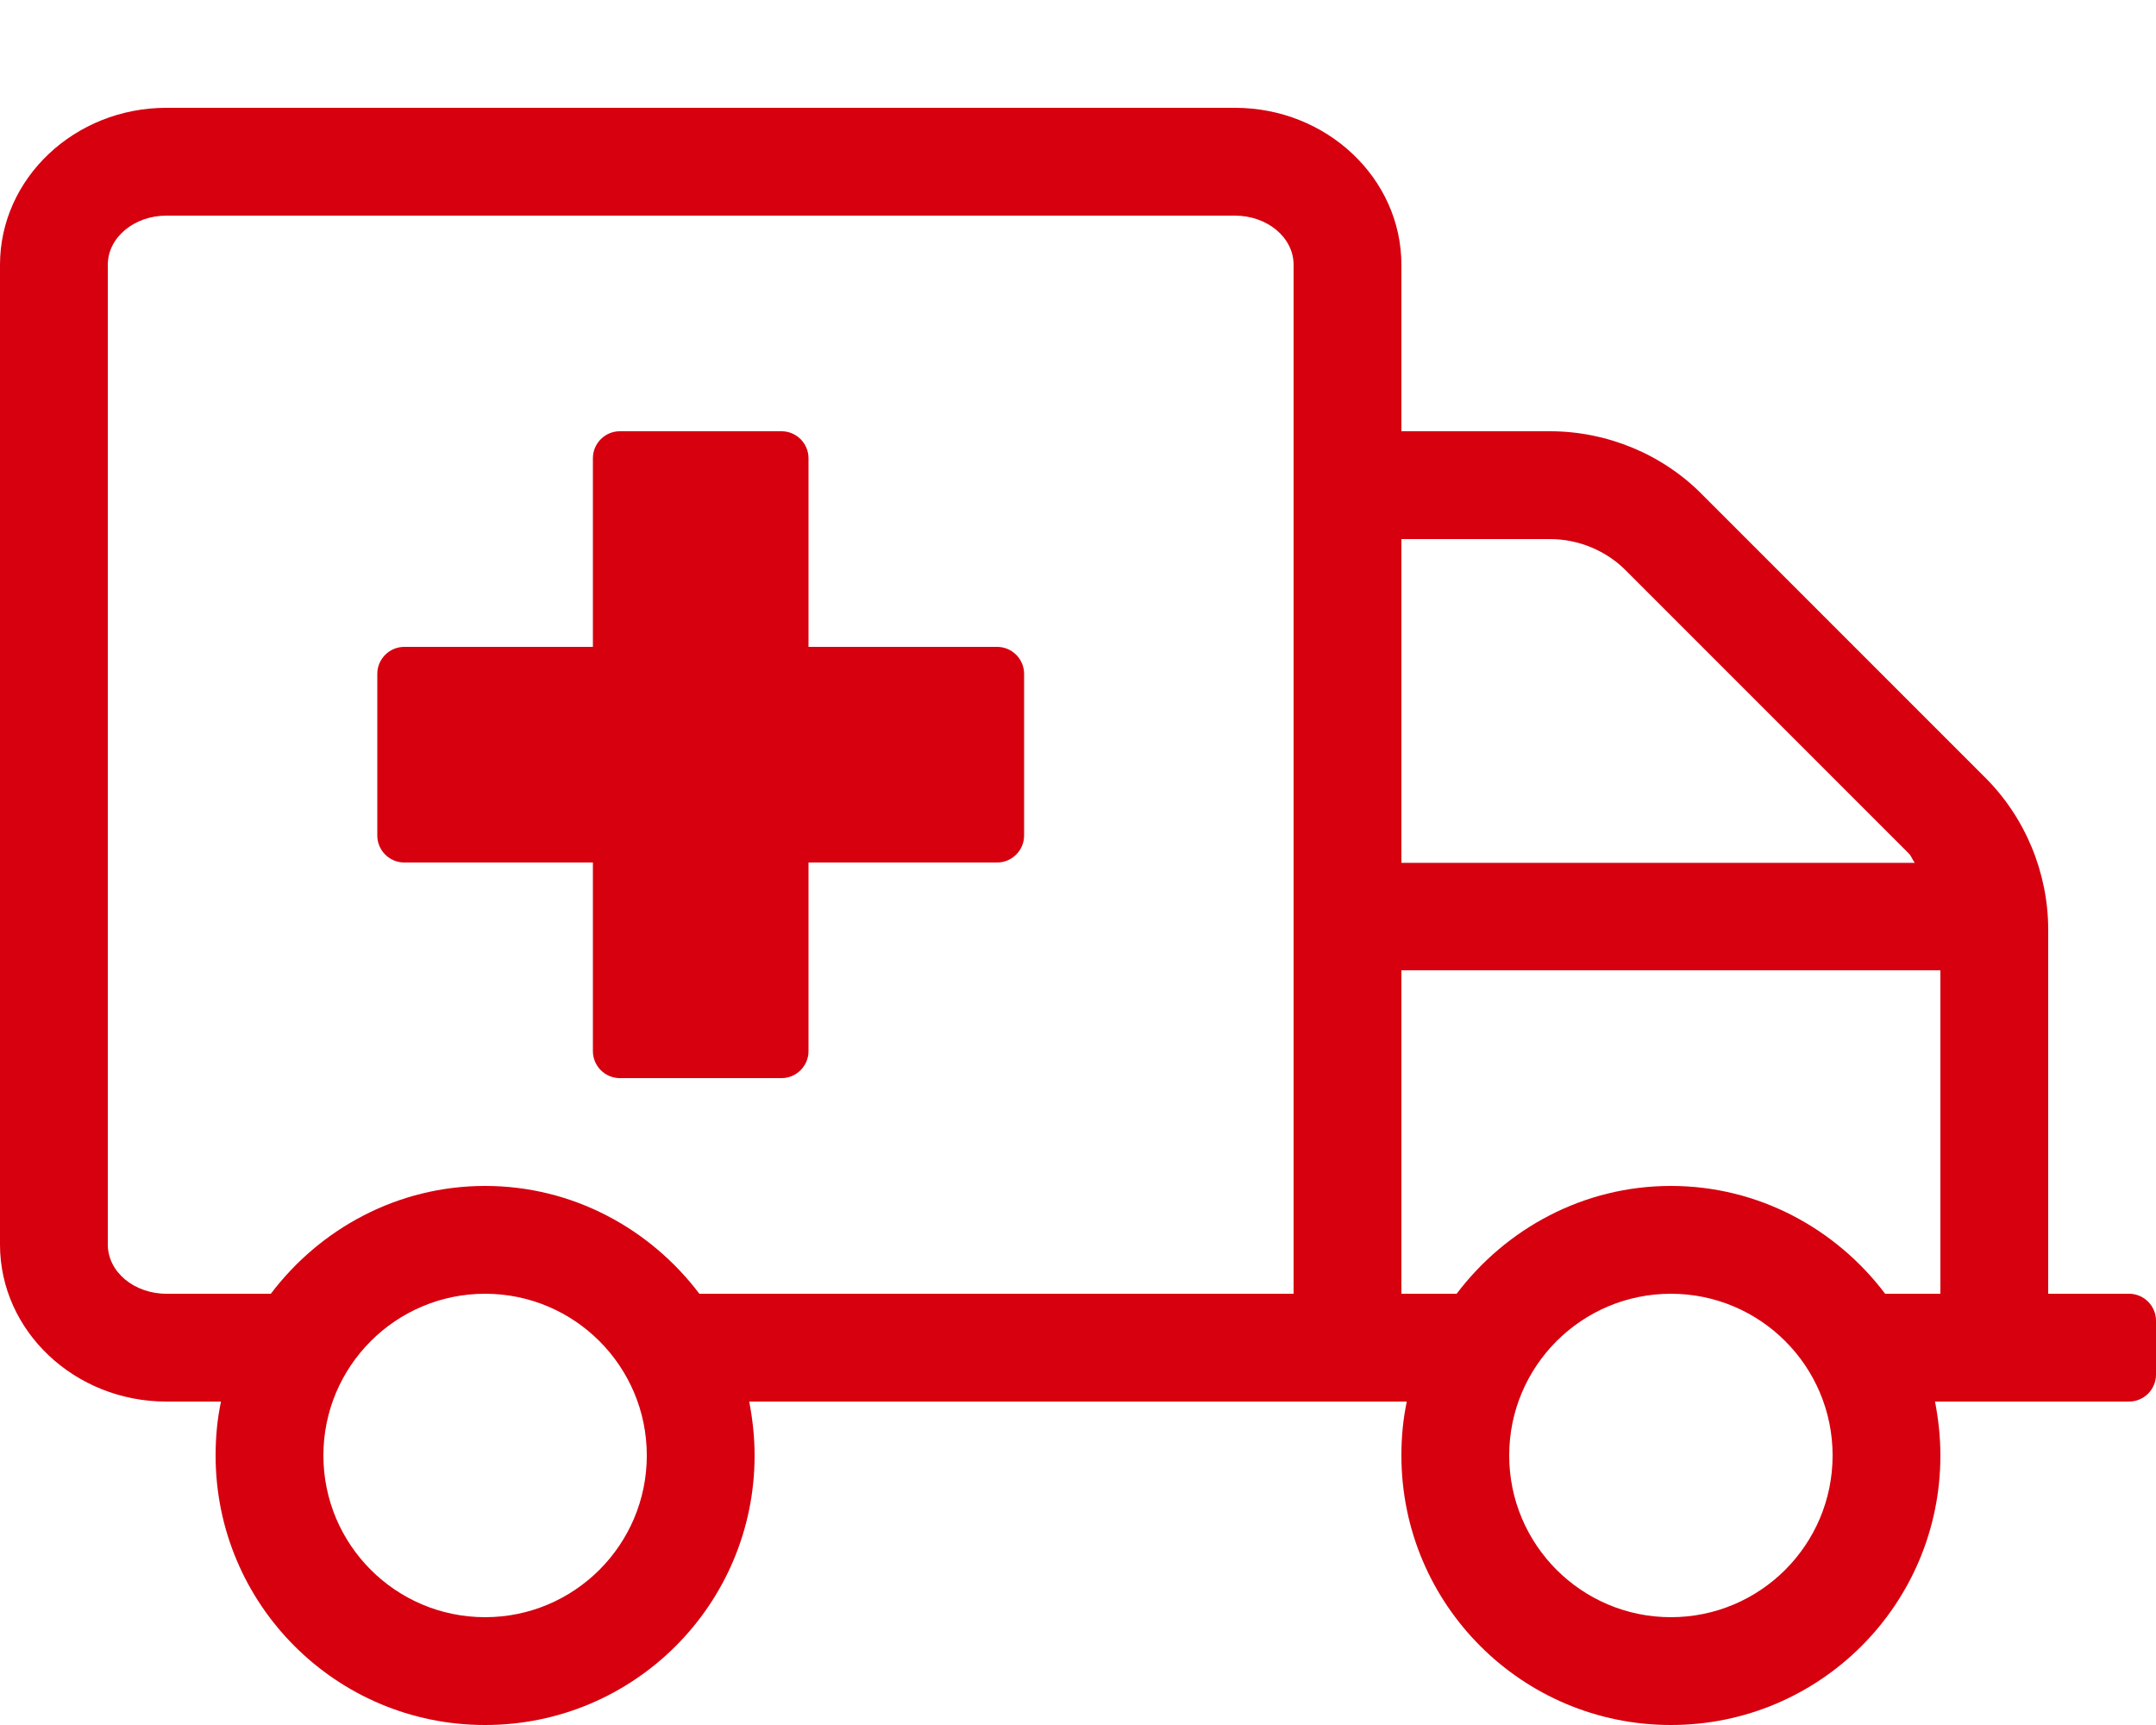 <?xml version="1.0" encoding="UTF-8" standalone="no"?><svg xmlns="http://www.w3.org/2000/svg" xmlns:xlink="http://www.w3.org/1999/xlink" overflow="hidden" viewBox="0 0 640 512"><path d="M296 192 240 192 240 136C240 131.6 236.4 128 232 128L184 128C179.6 128 176 131.6 176 136L176 192 120 192C115.6 192 112 195.6 112 200L112 248C112 252.4 115.6 256 120 256L176 256 176 312C176 316.4 179.6 320 184 320L232 320C236.4 320 240 316.4 240 312L240 256 296 256C300.4 256 304 252.4 304 248L304 200C304 195.6 300.4 192 296 192ZM632 384 608 384 608 275.9C608 259.1 601.2 242.6 589.2 230.7L505.3 146.8C493.5 134.8 477 128 460.1 128L416 128 416 78.6C416 52.9 393.8 32 366.6 32L49.4 32C22.2 32 0 52.9 0 78.6L0 369.4C0 395.1 22.2 416 49.4 416L65.6 416C64.5 421.2 64 426.5 64 432 64 476.2 99.8 512 144 512 188.2 512 224 476.2 224 432 224 426.5 223.4 421.2 222.4 416L417.6 416C416.5 421.2 416 426.5 416 432 416 476.2 451.8 512 496 512 540.2 512 576 476.2 576 432 576 426.5 575.4 421.2 574.4 416L632 416C636.4 416 640 412.4 640 408L640 392C640 387.6 636.4 384 632 384ZM144 480C117.5 480 96 458.5 96 432 96 405.5 117.5 384 144 384 170.5 384 192 405.5 192 432 192 458.5 170.5 480 144 480ZM384 384 207.6 384C193 364.7 170 352 144 352 118 352 95 364.7 80.4 384L49.4 384C39.8 384 32 377.5 32 369.4L32 78.6C32 70.5 39.8 64 49.4 64L366.6 64C376.2 64 384 70.5 384 78.6L384 384ZM416 160 460.1 160C468.5 160 476.8 163.4 482.7 169.4L566.6 253.3C567.4 254.1 567.7 255.2 568.4 256.1L416 256.1 416 160ZM496 480C469.5 480 448 458.5 448 432 448 405.5 469.5 384 496 384 522.5 384 544 405.5 544 432 544 458.5 522.5 480 496 480ZM576 384 559.6 384C545 364.7 522 352 496 352 470 352 447 364.7 432.4 384L416 384 416 288 576 288 576 384Z" fill="#D6000F"/></svg>